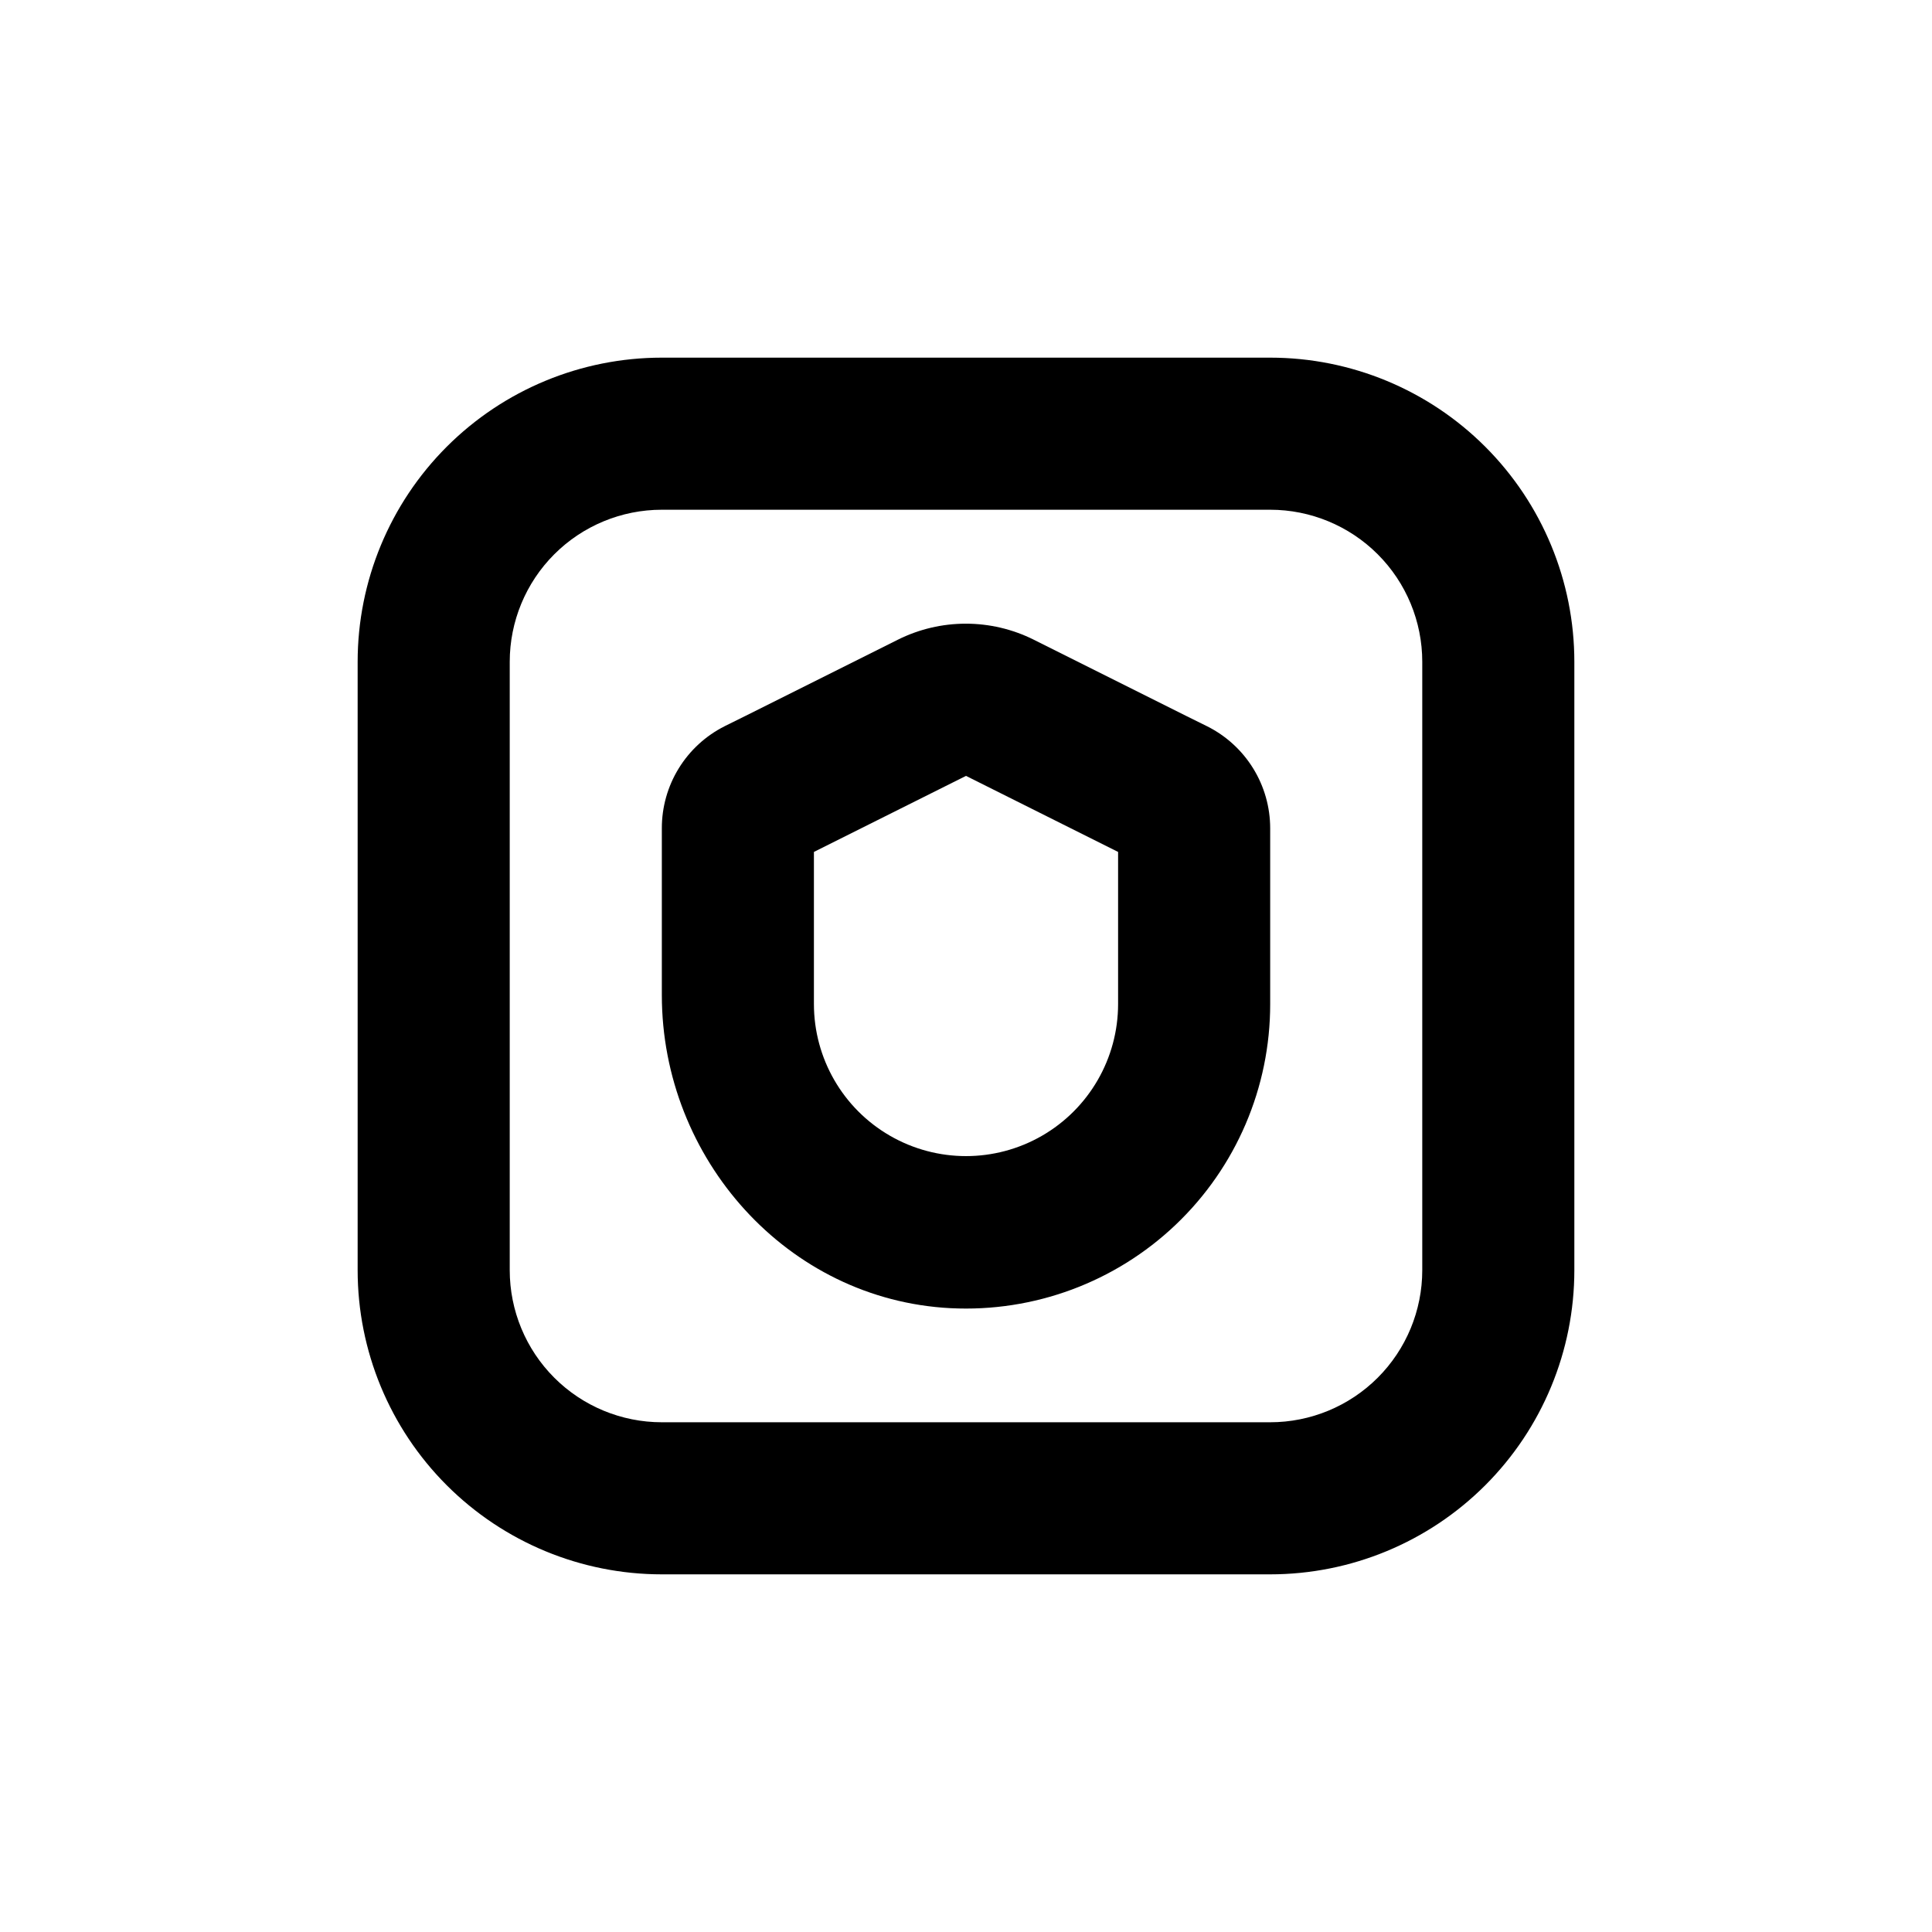 <?xml version="1.0" encoding="UTF-8"?>
<!-- Uploaded to: SVG Repo, www.svgrepo.com, Generator: SVG Repo Mixer Tools -->
<svg fill="#000000" width="800px" height="800px" version="1.1" viewBox="144 144 512 512" xmlns="http://www.w3.org/2000/svg">
 <g>
  <path d="m238.78 480.61c0 21.379 8.492 41.883 23.609 57s35.621 23.609 57 23.609h161.22c21.379 0 41.883-8.492 57-23.609s23.609-35.621 23.609-57v-161.22c0-21.379-8.492-41.883-23.609-57s-35.621-23.609-57-23.609h-161.22c-21.379 0-41.883 8.492-57 23.609s-23.609 35.621-23.609 57zm40.305-161.22c0-10.691 4.246-20.941 11.805-28.5s17.809-11.805 28.5-11.805h161.22c10.688 0 20.941 4.246 28.5 11.805s11.805 17.809 11.805 28.5v161.22c0 10.688-4.246 20.941-11.805 28.5s-17.812 11.805-28.5 11.805h-161.22c-10.691 0-20.941-4.246-28.5-11.805s-11.805-17.812-11.805-28.5z"/>
  <path d="m395.92 490.68c22.078 1.121 43.645-6.875 59.656-22.117 16.012-15.238 25.062-36.387 25.035-58.492v-46.551c0-5.621-1.562-11.129-4.519-15.906-2.953-4.777-7.18-8.641-12.207-11.148l-5.594-2.769-40.305-20.152v-0.004c-11.352-5.68-24.719-5.68-36.074 0l-40.305 20.152-5.594 2.769 0.004 0.004c-5.008 2.523-9.215 6.391-12.152 11.168-2.938 4.777-4.484 10.277-4.473 15.887v44.184c0 43.379 33.25 80.762 76.527 82.977zm-36.223-120.91 40.305-20.152 40.305 20.152v40.305c0 14.398-7.684 27.707-20.152 34.906-12.473 7.199-27.836 7.199-40.305 0-12.473-7.199-20.152-20.508-20.152-34.906z"/>
 </g>
</svg>
